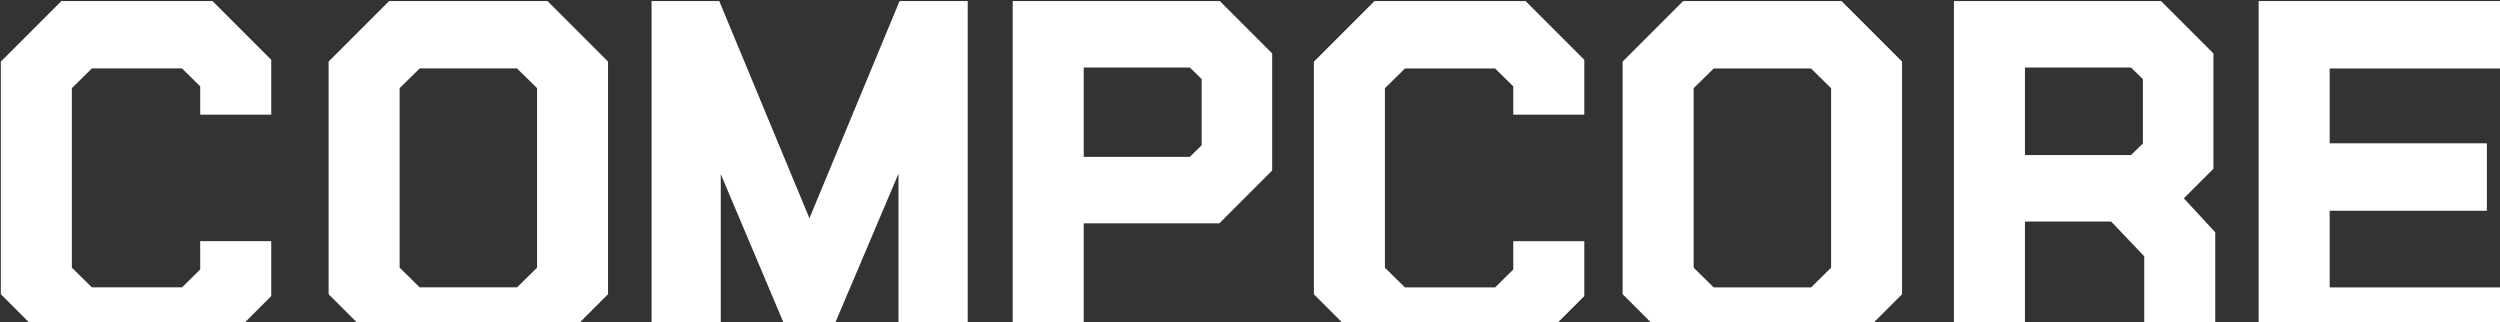 <svg width="1374" height="177" viewBox="0 0 1374 177" fill="none" xmlns="http://www.w3.org/2000/svg">
<rect x="0" y="0" width="1374" height="177" fill="#333333" stroke="none"/>
<path d="M33.76 0.575L0.455 33.85V161.696L33.76 195H116.782L149.072 162.71V132.539H110.037V148.087L100.04 157.935H50.502L39.489 147.103V48.443L50.502 37.61H100.04L110.037 47.458V63.006H149.072V32.865L116.782 0.575H33.76Z" fill="white"/>
<path d="M213.878 0.575L180.604 33.85V161.696L213.878 194.97H300.899L334.174 161.696V33.85L300.899 0.575H213.878ZM230.65 157.935L219.638 147.102V48.443L230.65 37.61H284.158L295.169 48.443V147.102L284.158 157.935H230.65Z" fill="white"/>
<path d="M444.866 119.976L395.298 0.575H358.114V195H396.133V95.684L430.721 177.542H458.982L493.808 95.475V195H531.857V0.575H494.405L444.866 119.976Z" fill="white"/>
<path d="M670.397 0.575H556.577V194.97H595.611V122.751H670.158L699.195 93.714V29.373L670.397 0.575ZM595.611 86.224V37.102H653.924L660.43 43.459V79.837L653.924 86.224H595.611Z" fill="white"/>
<path d="M755.424 0.575L722.119 33.88V161.725L755.424 195H838.446L870.736 162.71V132.569H831.702V148.117L821.704 157.965H772.166L761.154 147.132V48.473L772.166 37.64H821.704L831.702 47.458V63.036H870.736V32.865L838.446 0.575H755.424Z" fill="white"/>
<path d="M925.075 0.575L891.801 33.85V161.696L925.075 194.97H1012.1L1045.37 161.696V33.85L1012.1 0.575H925.075ZM941.847 157.965L930.835 147.132V48.473L941.847 37.64H995.355L1006.37 48.473V147.132L995.355 157.965H941.847Z" fill="white"/>
<path d="M1216.5 92.729V29.373L1187.7 0.575H1073.88V194.97H1112.91V121.766H1160.3L1178.48 140.865V194.97H1217.51V127.705L1200.23 108.993L1216.53 92.699L1216.5 92.729ZM1112.91 37.132H1171.22L1177.73 43.489V78.853L1171.22 85.209H1112.91V37.103V37.132Z" fill="white"/>
<path d="M1241.35 195H1374V157.965H1280.38V115.827H1366.78V78.763H1280.38V37.64H1374V0.575H1241.35V195Z" fill="white"/>
</svg>
